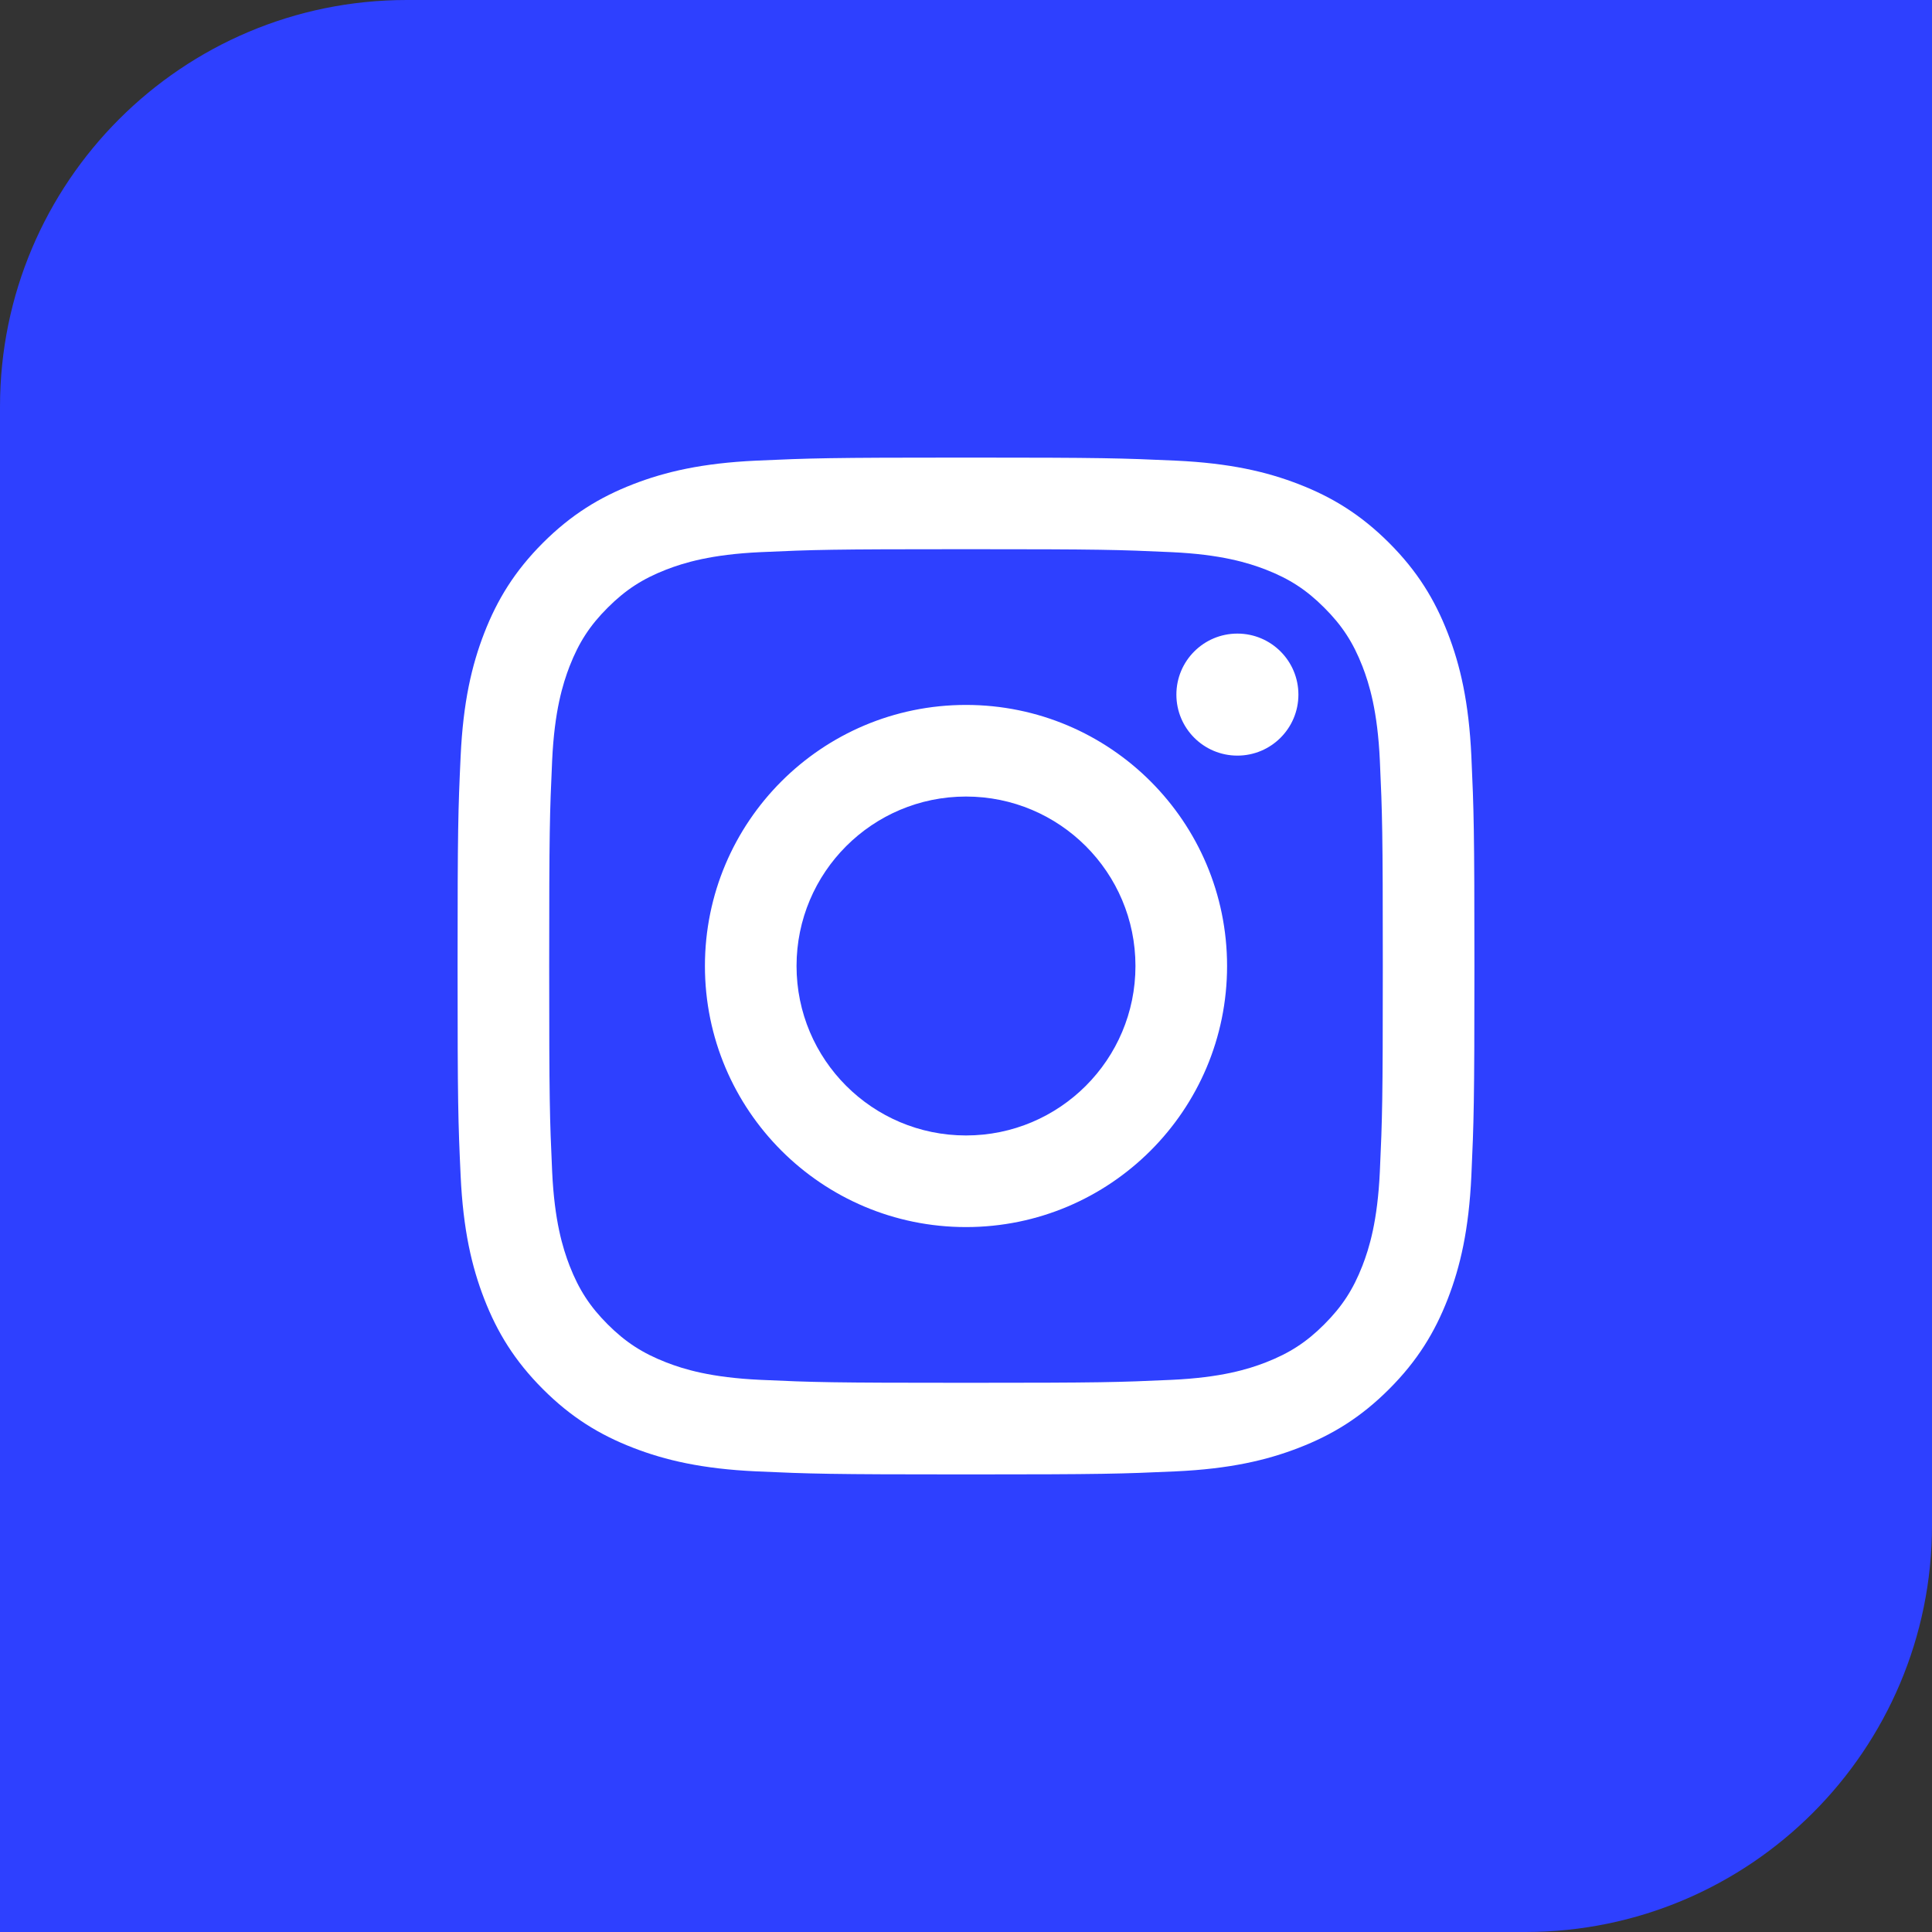 <svg width="38" height="38" viewBox="0 0 38 38" fill="none" xmlns="http://www.w3.org/2000/svg">
<rect x="0" y="0" width="38" height="38" fill="#333333" stroke="none"/>
<path d="M0 8C0 3.582 3.582 0 8 0H38V30C38 34.418 34.418 38 30 38H0V8Z" fill="#2E40FF"/>
<g clip-path="url(#clip0_1823_2264)">
<path d="M19 10.802C21.67 10.802 21.986 10.812 23.041 10.86C24.016 10.905 24.545 11.068 24.898 11.204C25.364 11.386 25.698 11.603 26.047 11.953C26.397 12.302 26.614 12.636 26.796 13.102C26.933 13.455 27.095 13.984 27.14 14.959C27.188 16.014 27.198 16.33 27.198 19C27.198 21.67 27.188 21.986 27.14 23.041C27.095 24.016 26.933 24.545 26.796 24.898C26.614 25.364 26.397 25.698 26.047 26.048C25.698 26.398 25.364 26.614 24.898 26.796C24.545 26.933 24.016 27.095 23.041 27.14C21.986 27.188 21.67 27.198 19 27.198C16.33 27.198 16.013 27.188 14.959 27.14C13.984 27.095 13.455 26.933 13.102 26.796C12.636 26.614 12.302 26.398 11.952 26.048C11.602 25.698 11.386 25.364 11.204 24.898C11.068 24.545 10.905 24.016 10.86 23.041C10.812 21.986 10.802 21.67 10.802 19C10.802 16.33 10.812 16.014 10.86 14.959C10.905 13.984 11.068 13.455 11.204 13.102C11.386 12.636 11.602 12.302 11.952 11.953C12.302 11.603 12.636 11.386 13.102 11.204C13.455 11.068 13.984 10.905 14.959 10.86C16.014 10.812 16.33 10.802 19 10.802ZM19 9C16.284 9 15.944 9.012 14.877 9.06C13.813 9.109 13.086 9.278 12.45 9.525C11.792 9.781 11.234 10.123 10.678 10.678C10.123 11.234 9.781 11.792 9.525 12.45C9.278 13.086 9.109 13.813 9.06 14.877C9.011 15.944 9 16.284 9 19C9 21.716 9.011 22.056 9.06 23.123C9.109 24.187 9.278 24.914 9.525 25.55C9.781 26.208 10.123 26.766 10.678 27.322C11.234 27.878 11.792 28.22 12.45 28.475C13.086 28.722 13.813 28.891 14.877 28.94C15.944 28.988 16.284 29 19 29C21.716 29 22.056 28.988 23.123 28.94C24.187 28.891 24.914 28.722 25.55 28.475C26.208 28.22 26.766 27.878 27.322 27.322C27.878 26.766 28.219 26.208 28.475 25.55C28.722 24.914 28.891 24.187 28.94 23.123C28.988 22.056 29 21.716 29 19C29 16.284 28.988 15.944 28.94 14.877C28.891 13.813 28.722 13.086 28.475 12.45C28.219 11.792 27.878 11.234 27.322 10.678C26.766 10.123 26.208 9.781 25.55 9.525C24.914 9.278 24.187 9.109 23.123 9.06C22.056 9.012 21.716 9 19 9ZM19 13.865C16.164 13.865 13.865 16.164 13.865 19C13.865 21.836 16.164 24.135 19 24.135C21.836 24.135 24.135 21.836 24.135 19C24.135 16.164 21.836 13.865 19 13.865ZM19 22.333C17.159 22.333 15.667 20.841 15.667 19C15.667 17.159 17.159 15.667 19 15.667C20.841 15.667 22.333 17.159 22.333 19C22.333 20.841 20.841 22.333 19 22.333ZM25.538 13.662C25.538 14.325 25.001 14.862 24.338 14.862C23.675 14.862 23.138 14.325 23.138 13.662C23.138 12.999 23.675 12.462 24.338 12.462C25.001 12.462 25.538 12.999 25.538 13.662Z" fill="white"/>
</g>
<defs>
<clipPath id="clip0_1823_2264">
<rect width="20" height="20" fill="white" transform="translate(9 9)"/>
</clipPath>
</defs>
</svg>
